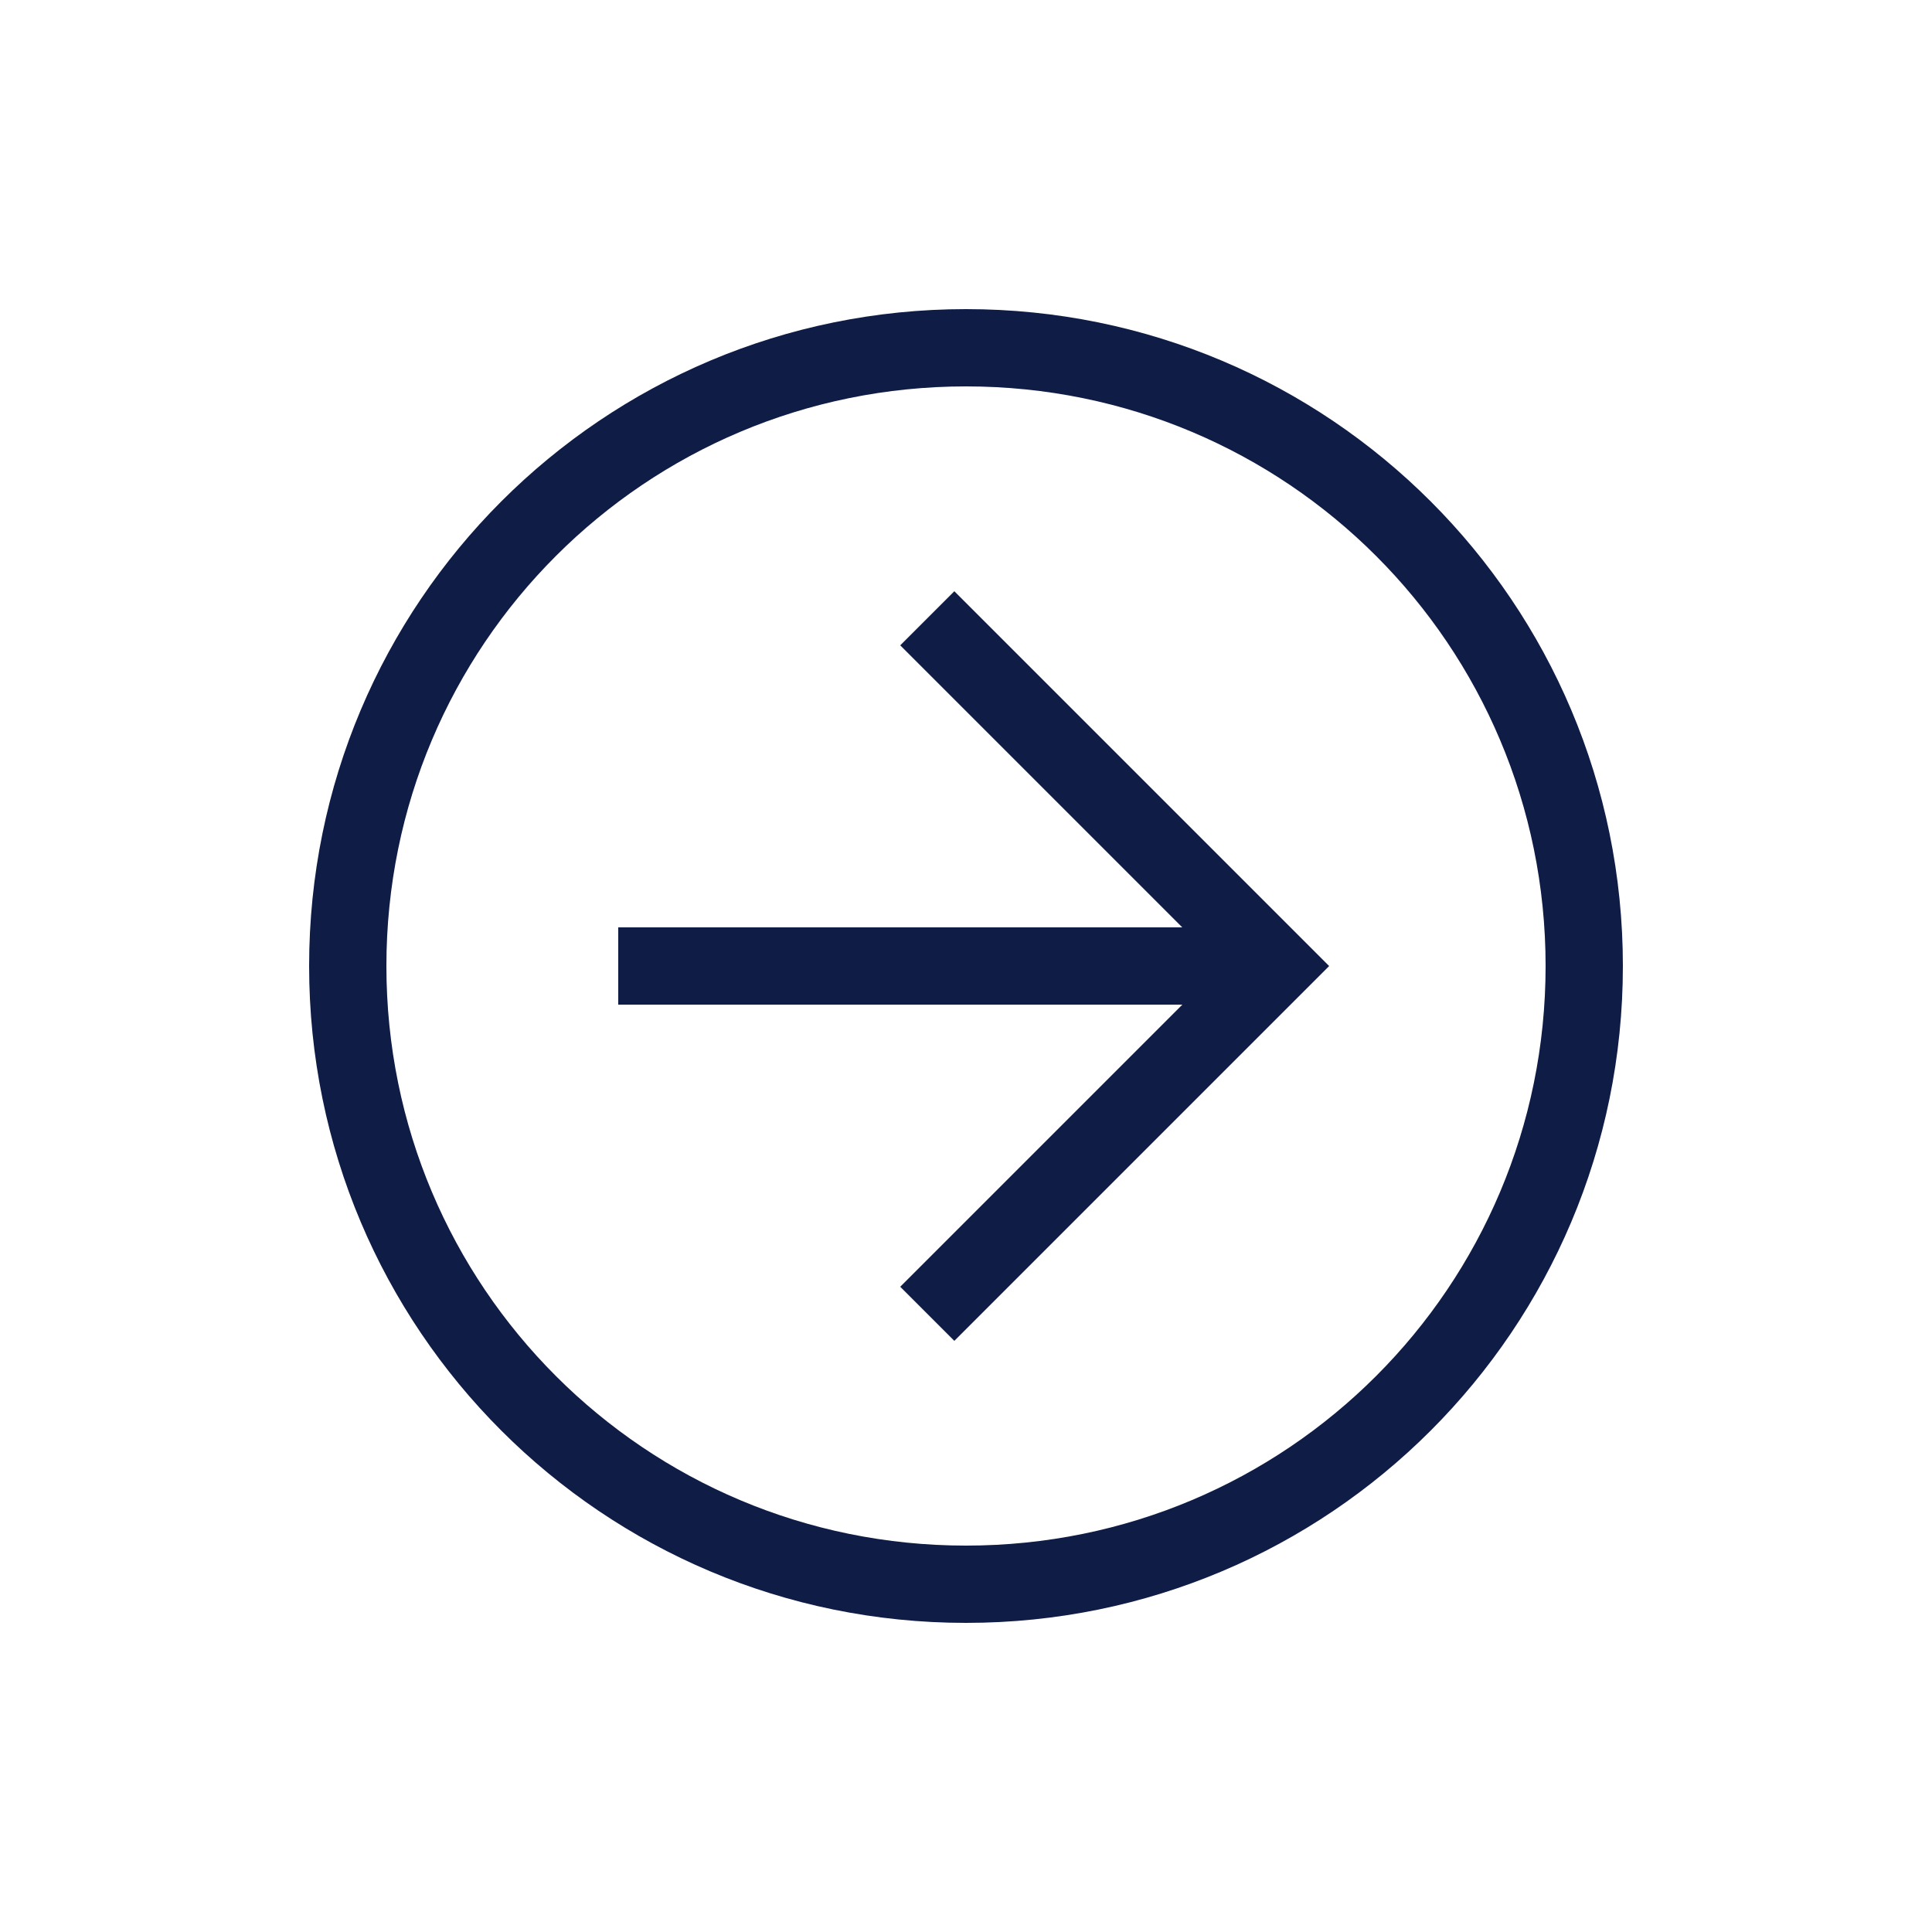 <svg width="50" height="50" viewBox="0 0 50 50" fill="none" xmlns="http://www.w3.org/2000/svg">
<path d="M8 25C8 15.6 15.6 8 25 8C34.4 8 42 15.6 42 25C42 34.4 34.4 42 25 42C15.6 42 8 34.4 8 25ZM40 25C40 16.7 33.3 10 25 10C16.7 10 10 16.7 10 25C10 33.3 16.7 40 25 40C33.3 40 40 33.3 40 25Z" fill="#0E1C46"/>
<path d="M23.298 33.301L31.598 25.001L23.298 16.701L24.698 15.301L34.398 25.001L24.698 34.701L23.298 33.301Z" fill="#0E1C46"/>
<path d="M33 24V26L16 26V24L33 24Z" fill="#0E1C46"/>
</svg>
